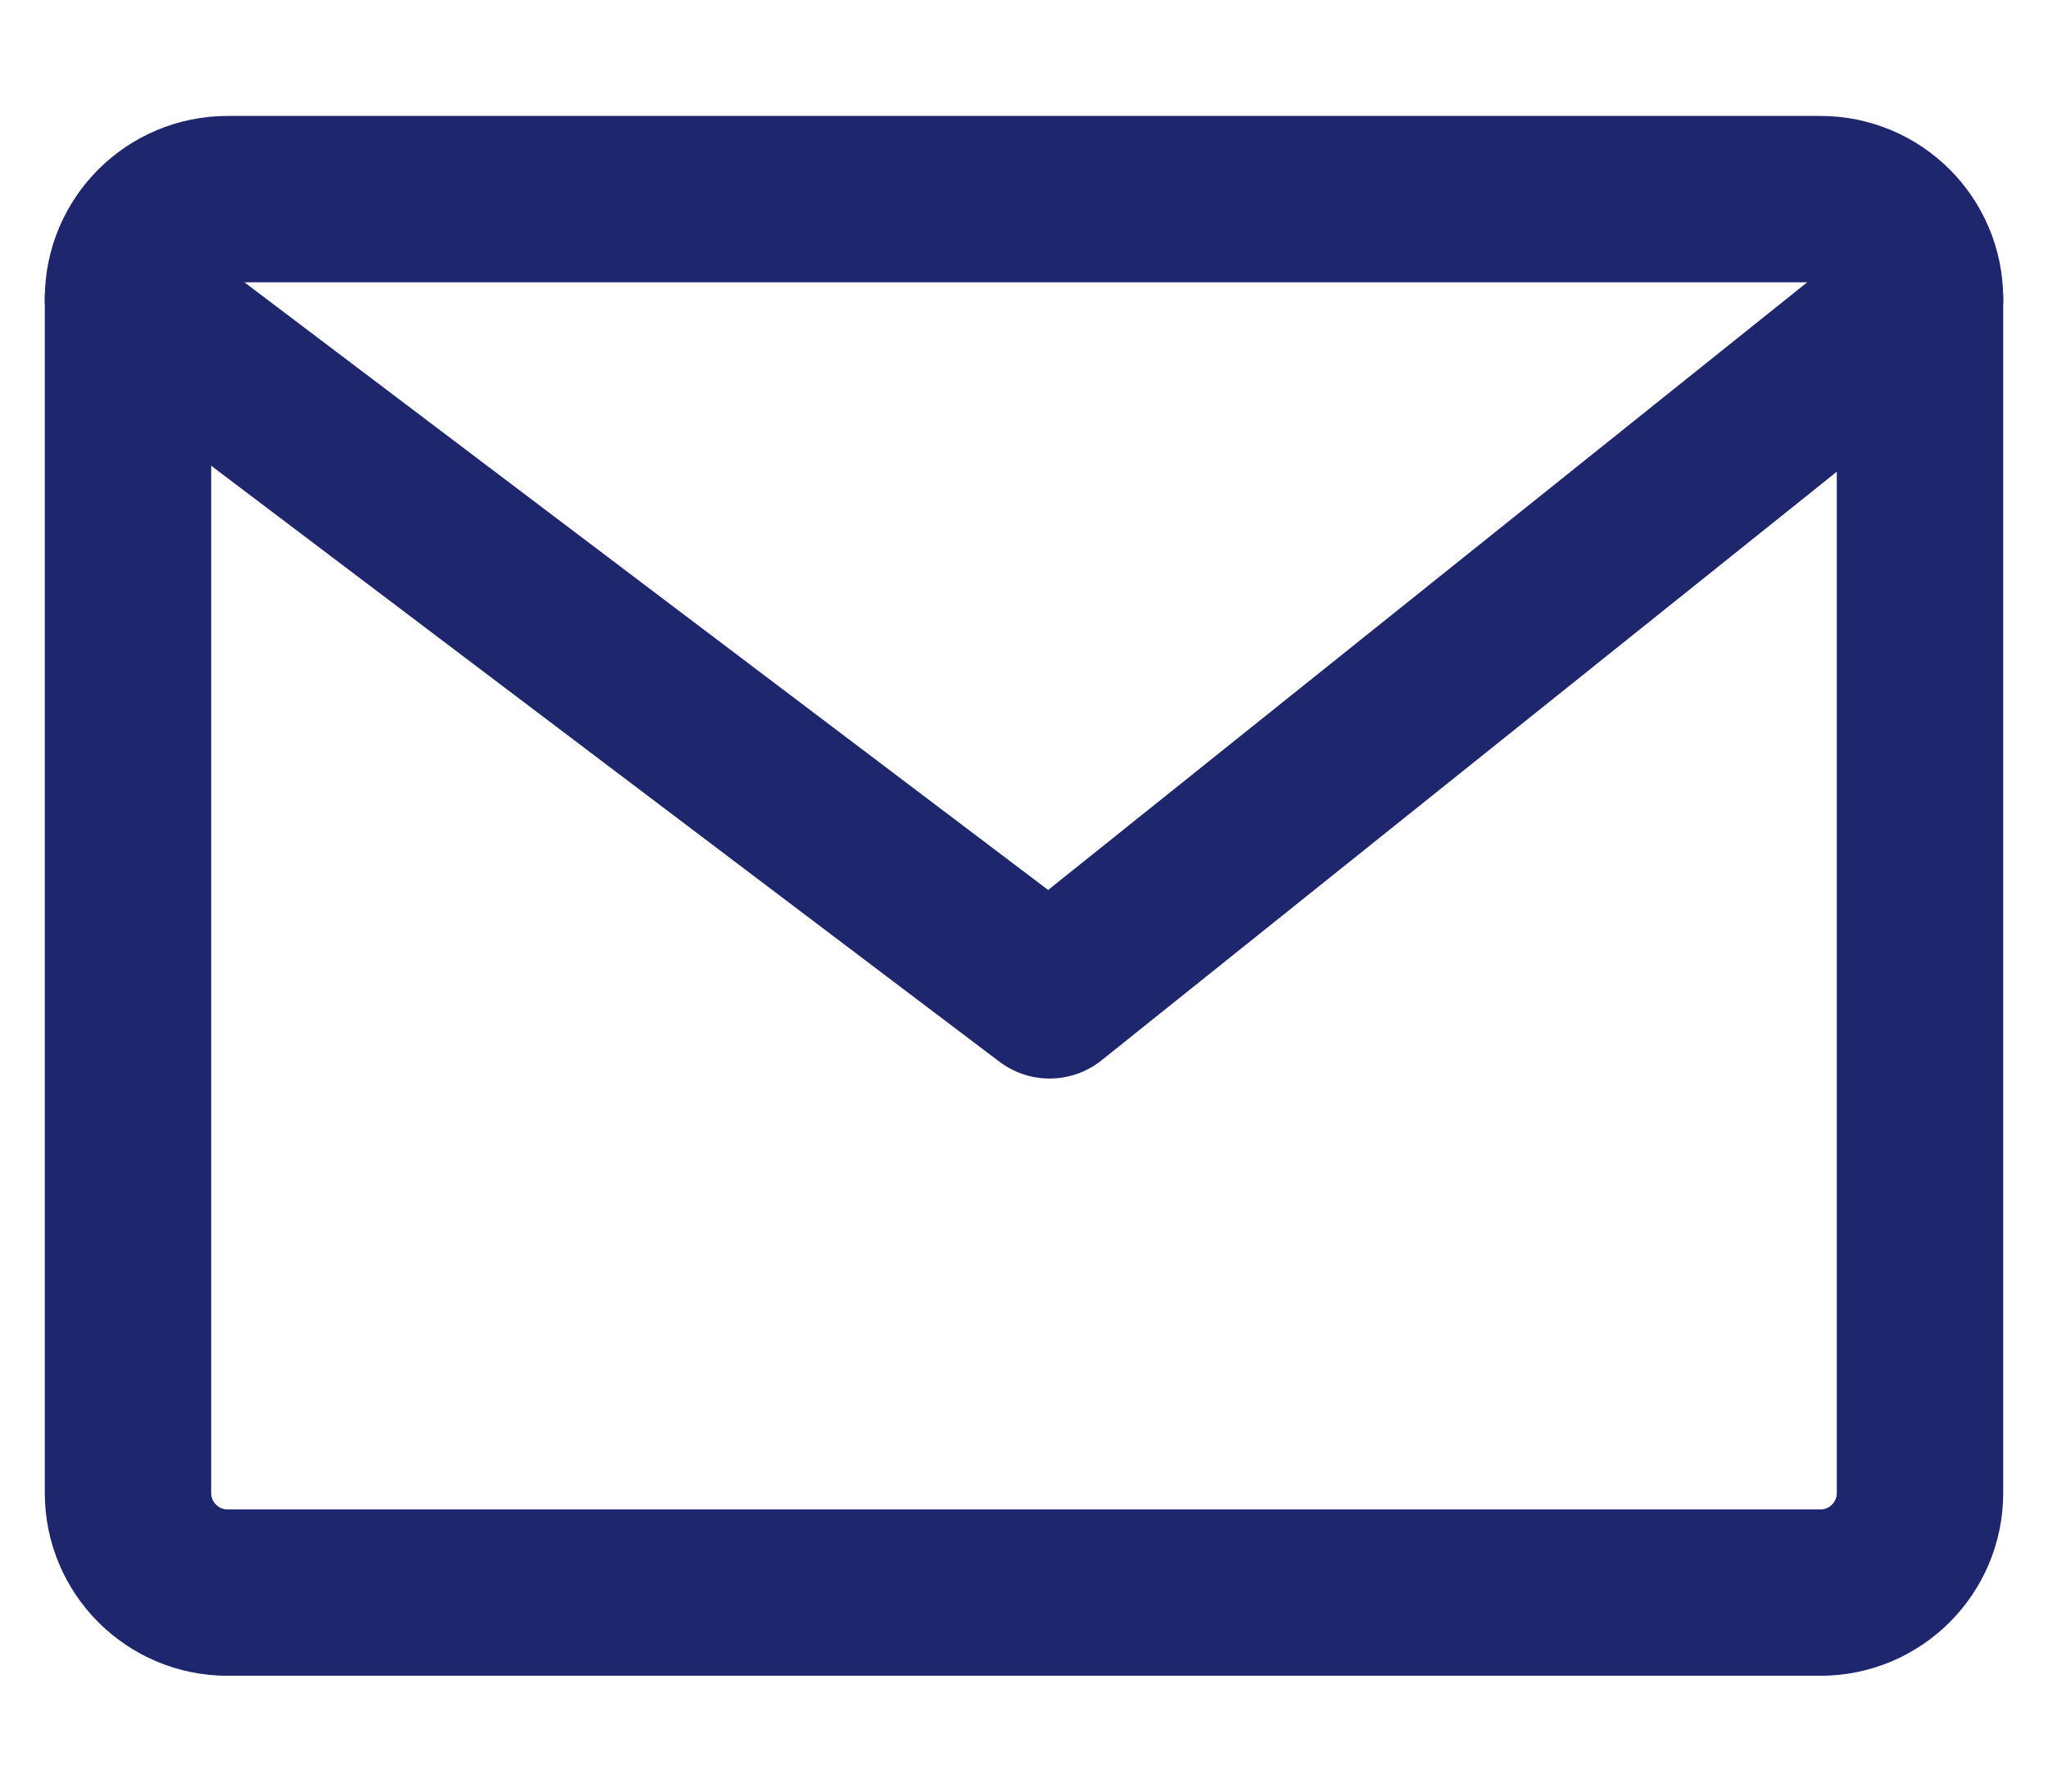 <svg width="16" height="14" viewBox="0 0 16 14" fill="none" xmlns="http://www.w3.org/2000/svg">
<path d="M14.222 1.556H1.778C1.348 1.556 1 1.904 1 2.333V11.667C1 12.096 1.348 12.445 1.778 12.445H14.222C14.652 12.445 15 12.096 15 11.667V2.333C15 1.904 14.652 1.556 14.222 1.556Z" stroke="#1E266D" stroke-width="1.3" stroke-linecap="round" stroke-linejoin="round"/>
<path d="M1 2.333L8.2 7.778L15 2.333" stroke="#1E266D" stroke-width="1.3" stroke-linecap="round" stroke-linejoin="round"/>
</svg>
